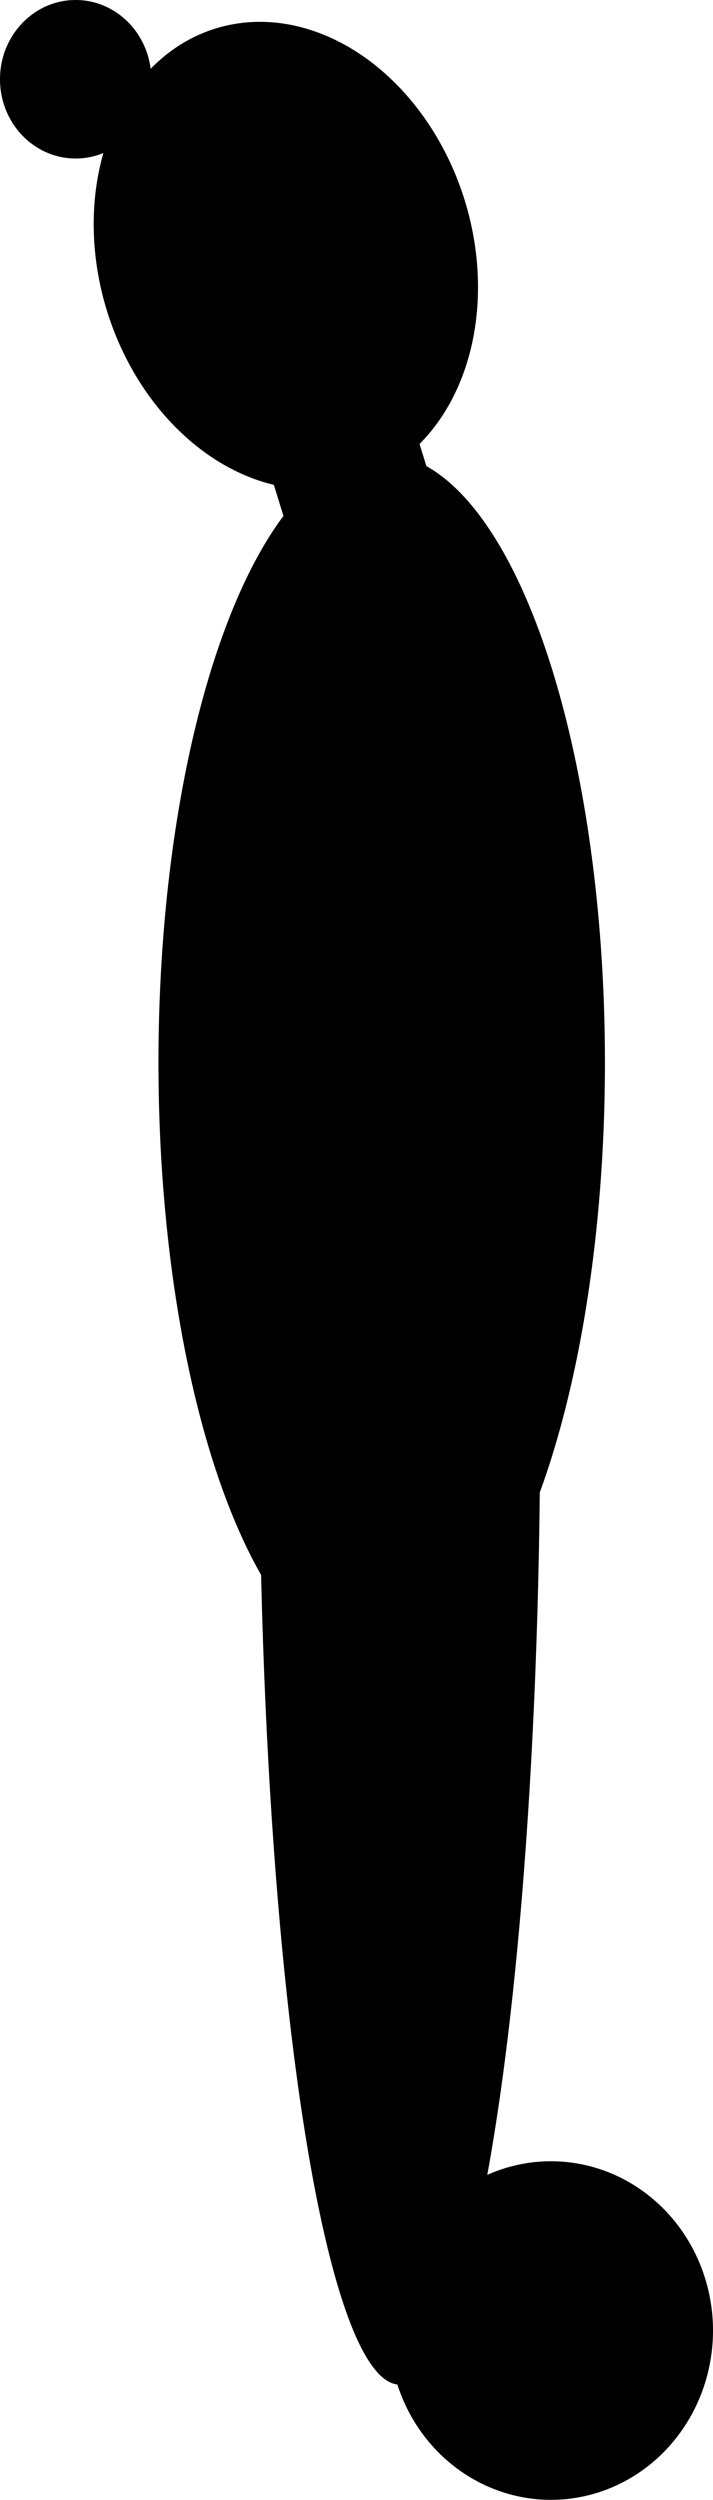<?xml version="1.0" encoding="UTF-8" standalone="no"?>
<!-- Created with Inkscape (http://www.inkscape.org/) -->

<svg
   width="8.531mm"
   height="29.902mm"
   viewBox="0 0 8.531 29.902"
   version="1.1"
   id="svg5"
   inkscape:version="1.1.1 (3bf5ae0d25, 2021-09-20)"
   sodipodi:docname="silhouette.svg"
   xmlns:inkscape="http://www.inkscape.org/namespaces/inkscape"
   xmlns:sodipodi="http://sodipodi.sourceforge.net/DTD/sodipodi-0.dtd"
   xmlns="http://www.w3.org/2000/svg"
   xmlns:svg="http://www.w3.org/2000/svg">
  <sodipodi:namedview
     id="namedview7"
     pagecolor="#ffffff"
     bordercolor="#999999"
     borderopacity="1"
     inkscape:pageshadow="0"
     inkscape:pageopacity="0"
     inkscape:pagecheckerboard="0"
     inkscape:document-units="mm"
     showgrid="false"
     inkscape:zoom="3.0704225"
     inkscape:cx="90.052752"
     inkscape:cy="39.571101"
     inkscape:current-layer="layer1" />
  <defs
     id="defs2" />
  <g
     inkscape:label="Laag 1"
     inkscape:groupmode="layer"
     id="layer1"
     transform="translate(-16.803,-183.201)">
    <g
       id="g786"
       transform="translate(-1.896,-7.066)">
      <ellipse
         style="fill:#000000;stroke-width:0.231"
         id="path161"
         cx="23.482"
         cy="207.286"
         rx="1.68"
         ry="11.504" />
      <ellipse
         style="fill:#000000;stroke-width:0.265"
         id="path165"
         cx="-36.031"
         cy="191.221"
         rx="2.24"
         ry="2.844"
         transform="rotate(-17.198)" />
      <rect
         style="fill:#000000;stroke-width:0.265"
         id="rect191"
         width="1.81"
         height="3.188"
         x="-36.979"
         y="192.772"
         transform="rotate(-17.198)" />
      <ellipse
         style="fill:#000000;stroke-width:0.265"
         id="path481"
         cx="19.604"
         cy="191.215"
         rx="0.905"
         ry="0.948" />
      <ellipse
         style="fill:#000000;stroke-width:0.265"
         id="path483"
         cx="25.291"
         cy="218.143"
         rx="1.939"
         ry="2.025" />
      <ellipse
         style="fill:#000000;stroke-width:0.26"
         id="path589"
         cx="23.266"
         cy="202.977"
         rx="2.671"
         ry="7.282" />
    </g>
  </g>
</svg>
